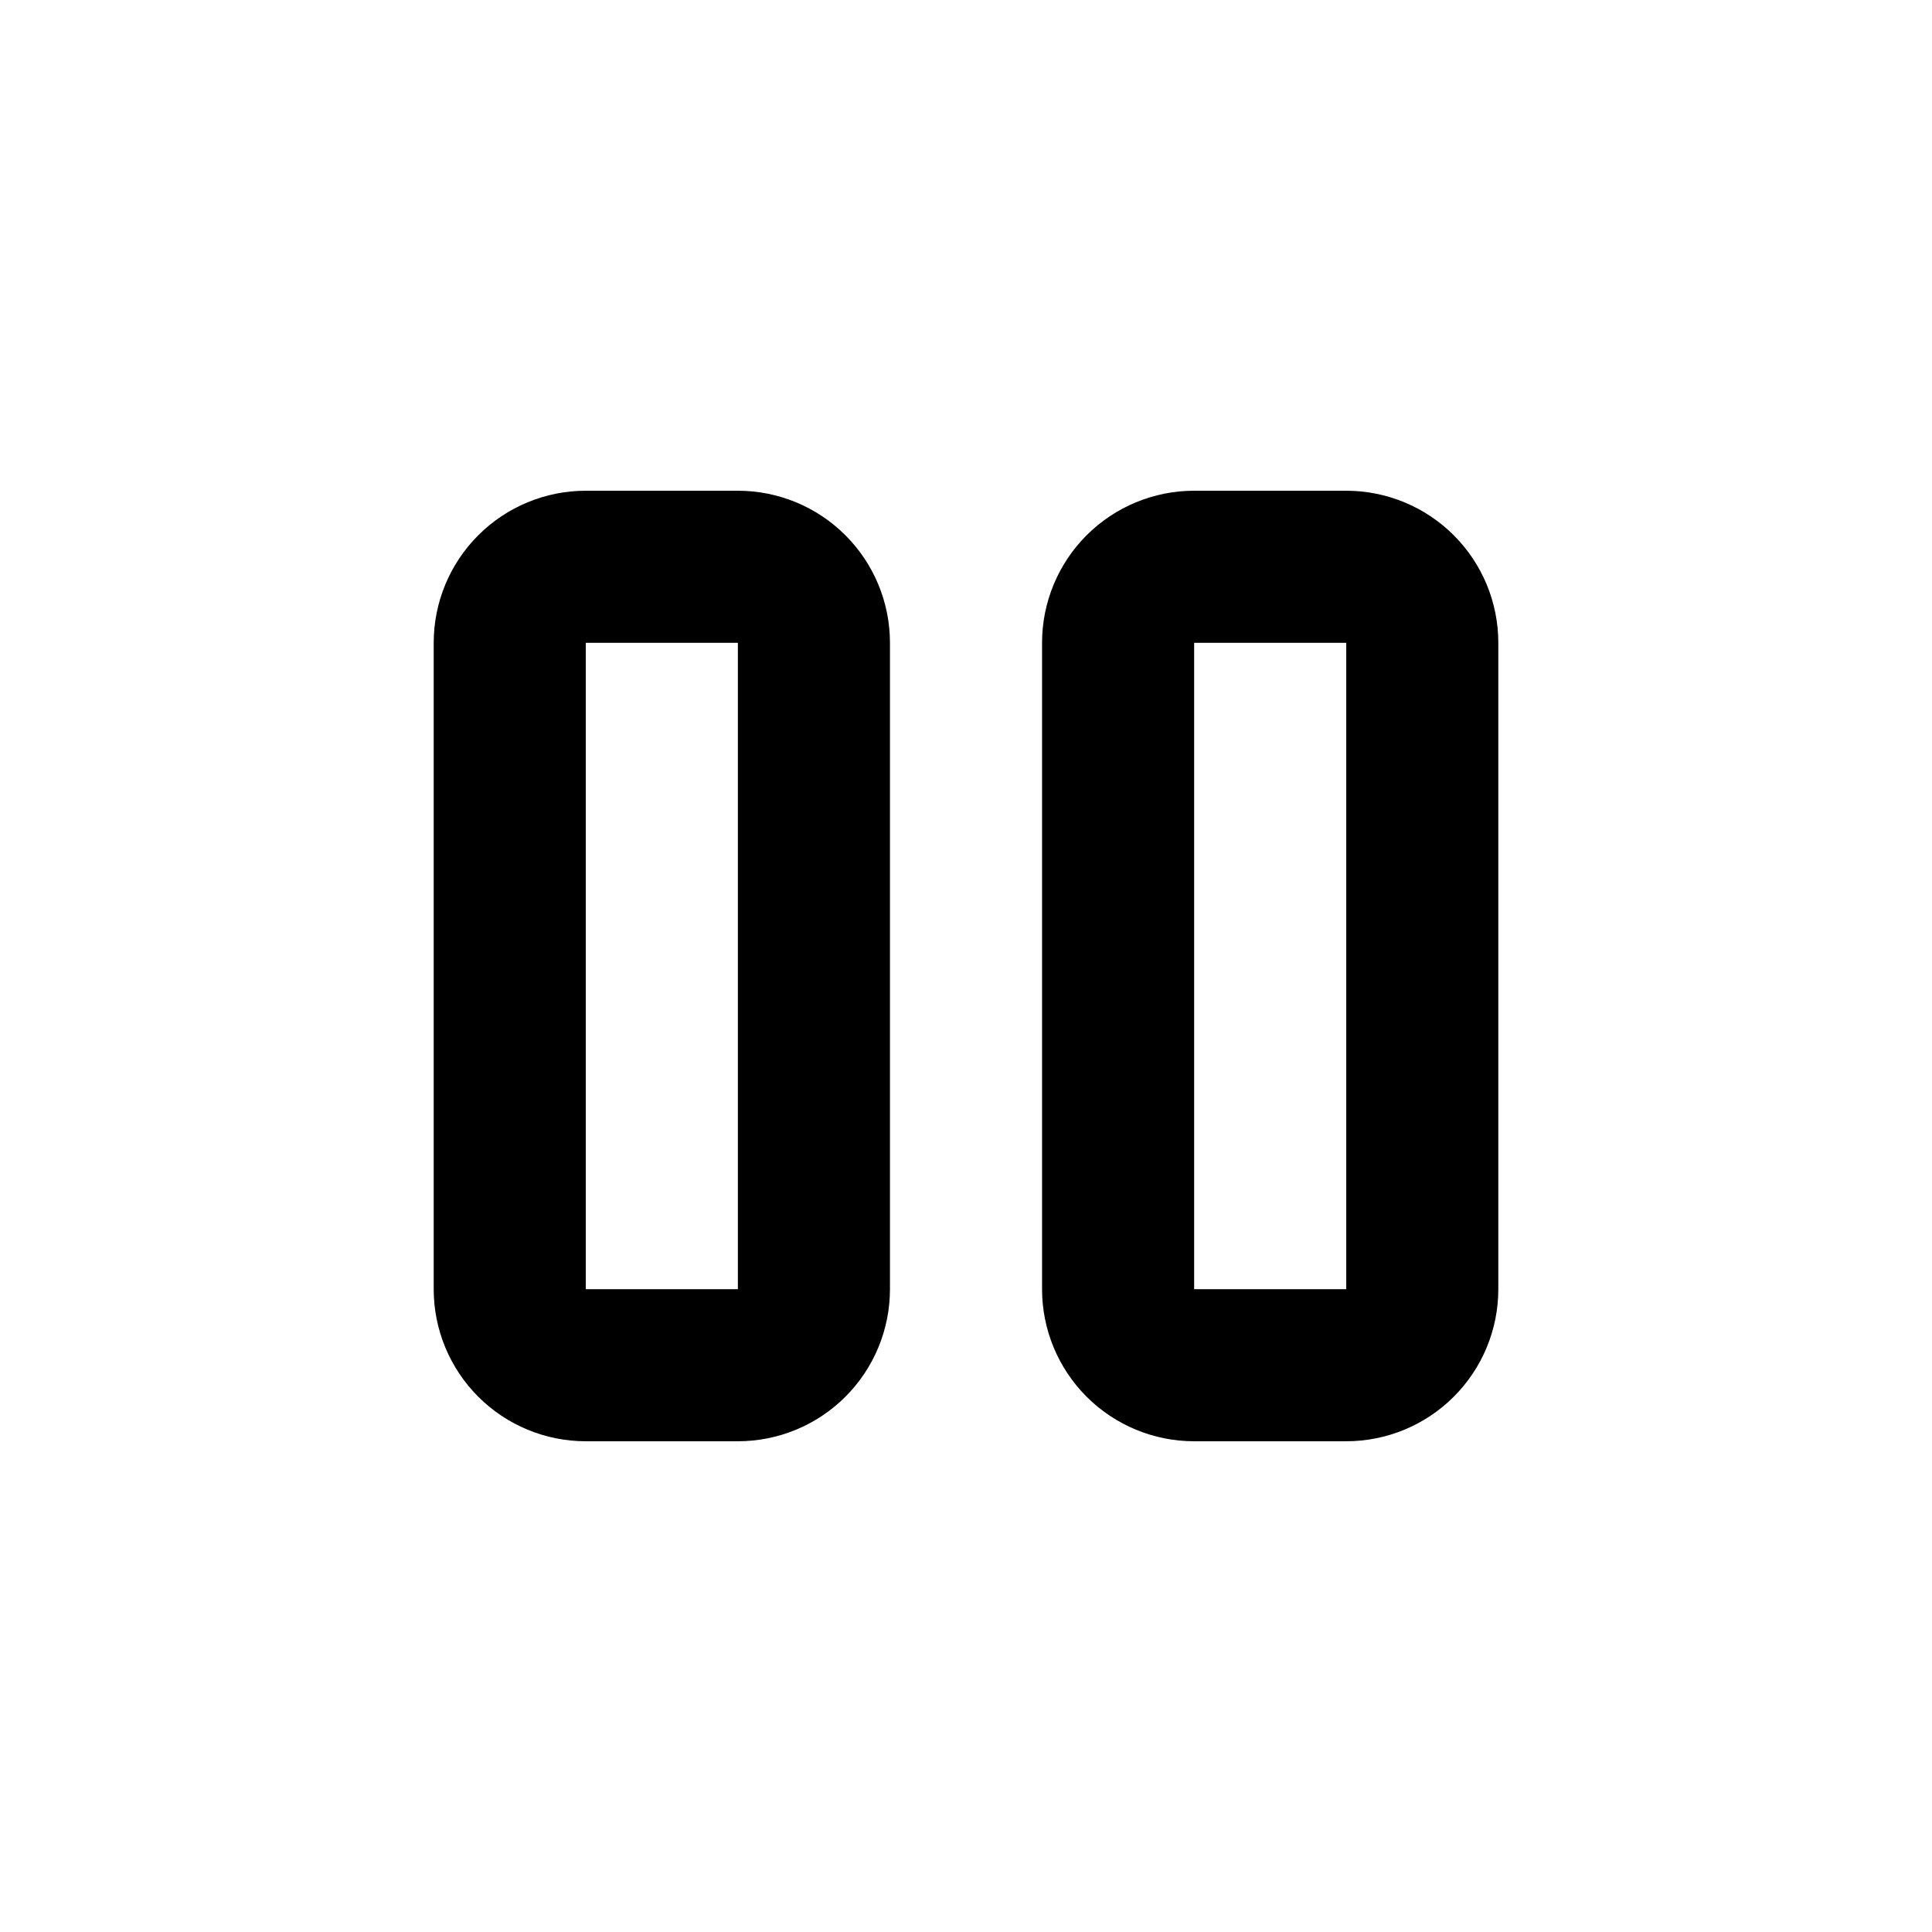 <?xml version="1.0" encoding="UTF-8"?>
<!-- Uploaded to: ICON Repo, www.iconrepo.com, Generator: ICON Repo Mixer Tools -->
<svg fill="#000000" width="800px" height="800px" version="1.1" viewBox="144 144 512 512" xmlns="http://www.w3.org/2000/svg">
 <g>
  <path d="m299.24 274.05c-10.691 0-20.941 4.246-28.5 11.805-7.559 7.559-11.805 17.809-11.805 28.5v171.29c0 10.691 4.246 20.941 11.805 28.5 7.559 7.559 17.809 11.805 28.5 11.805h40.305c10.688 0 20.941-4.246 28.5-11.805 7.559-7.559 11.805-17.809 11.805-28.5v-171.29c0-10.691-4.246-20.941-11.805-28.5-7.559-7.559-17.812-11.805-28.5-11.805zm40.305 211.6-40.305-0.004v-171.29h40.305z"/>
  <path d="m460.46 274.05c-10.691 0-20.941 4.246-28.5 11.805-7.559 7.559-11.805 17.809-11.805 28.5v171.29c0 10.691 4.246 20.941 11.805 28.5 7.559 7.559 17.809 11.805 28.5 11.805h40.305c10.688 0 20.941-4.246 28.5-11.805 7.559-7.559 11.805-17.809 11.805-28.5v-171.29c0-10.691-4.246-20.941-11.805-28.5-7.559-7.559-17.812-11.805-28.5-11.805zm40.305 211.6-40.305-0.004v-171.29h40.305z"/>
 </g>
</svg>